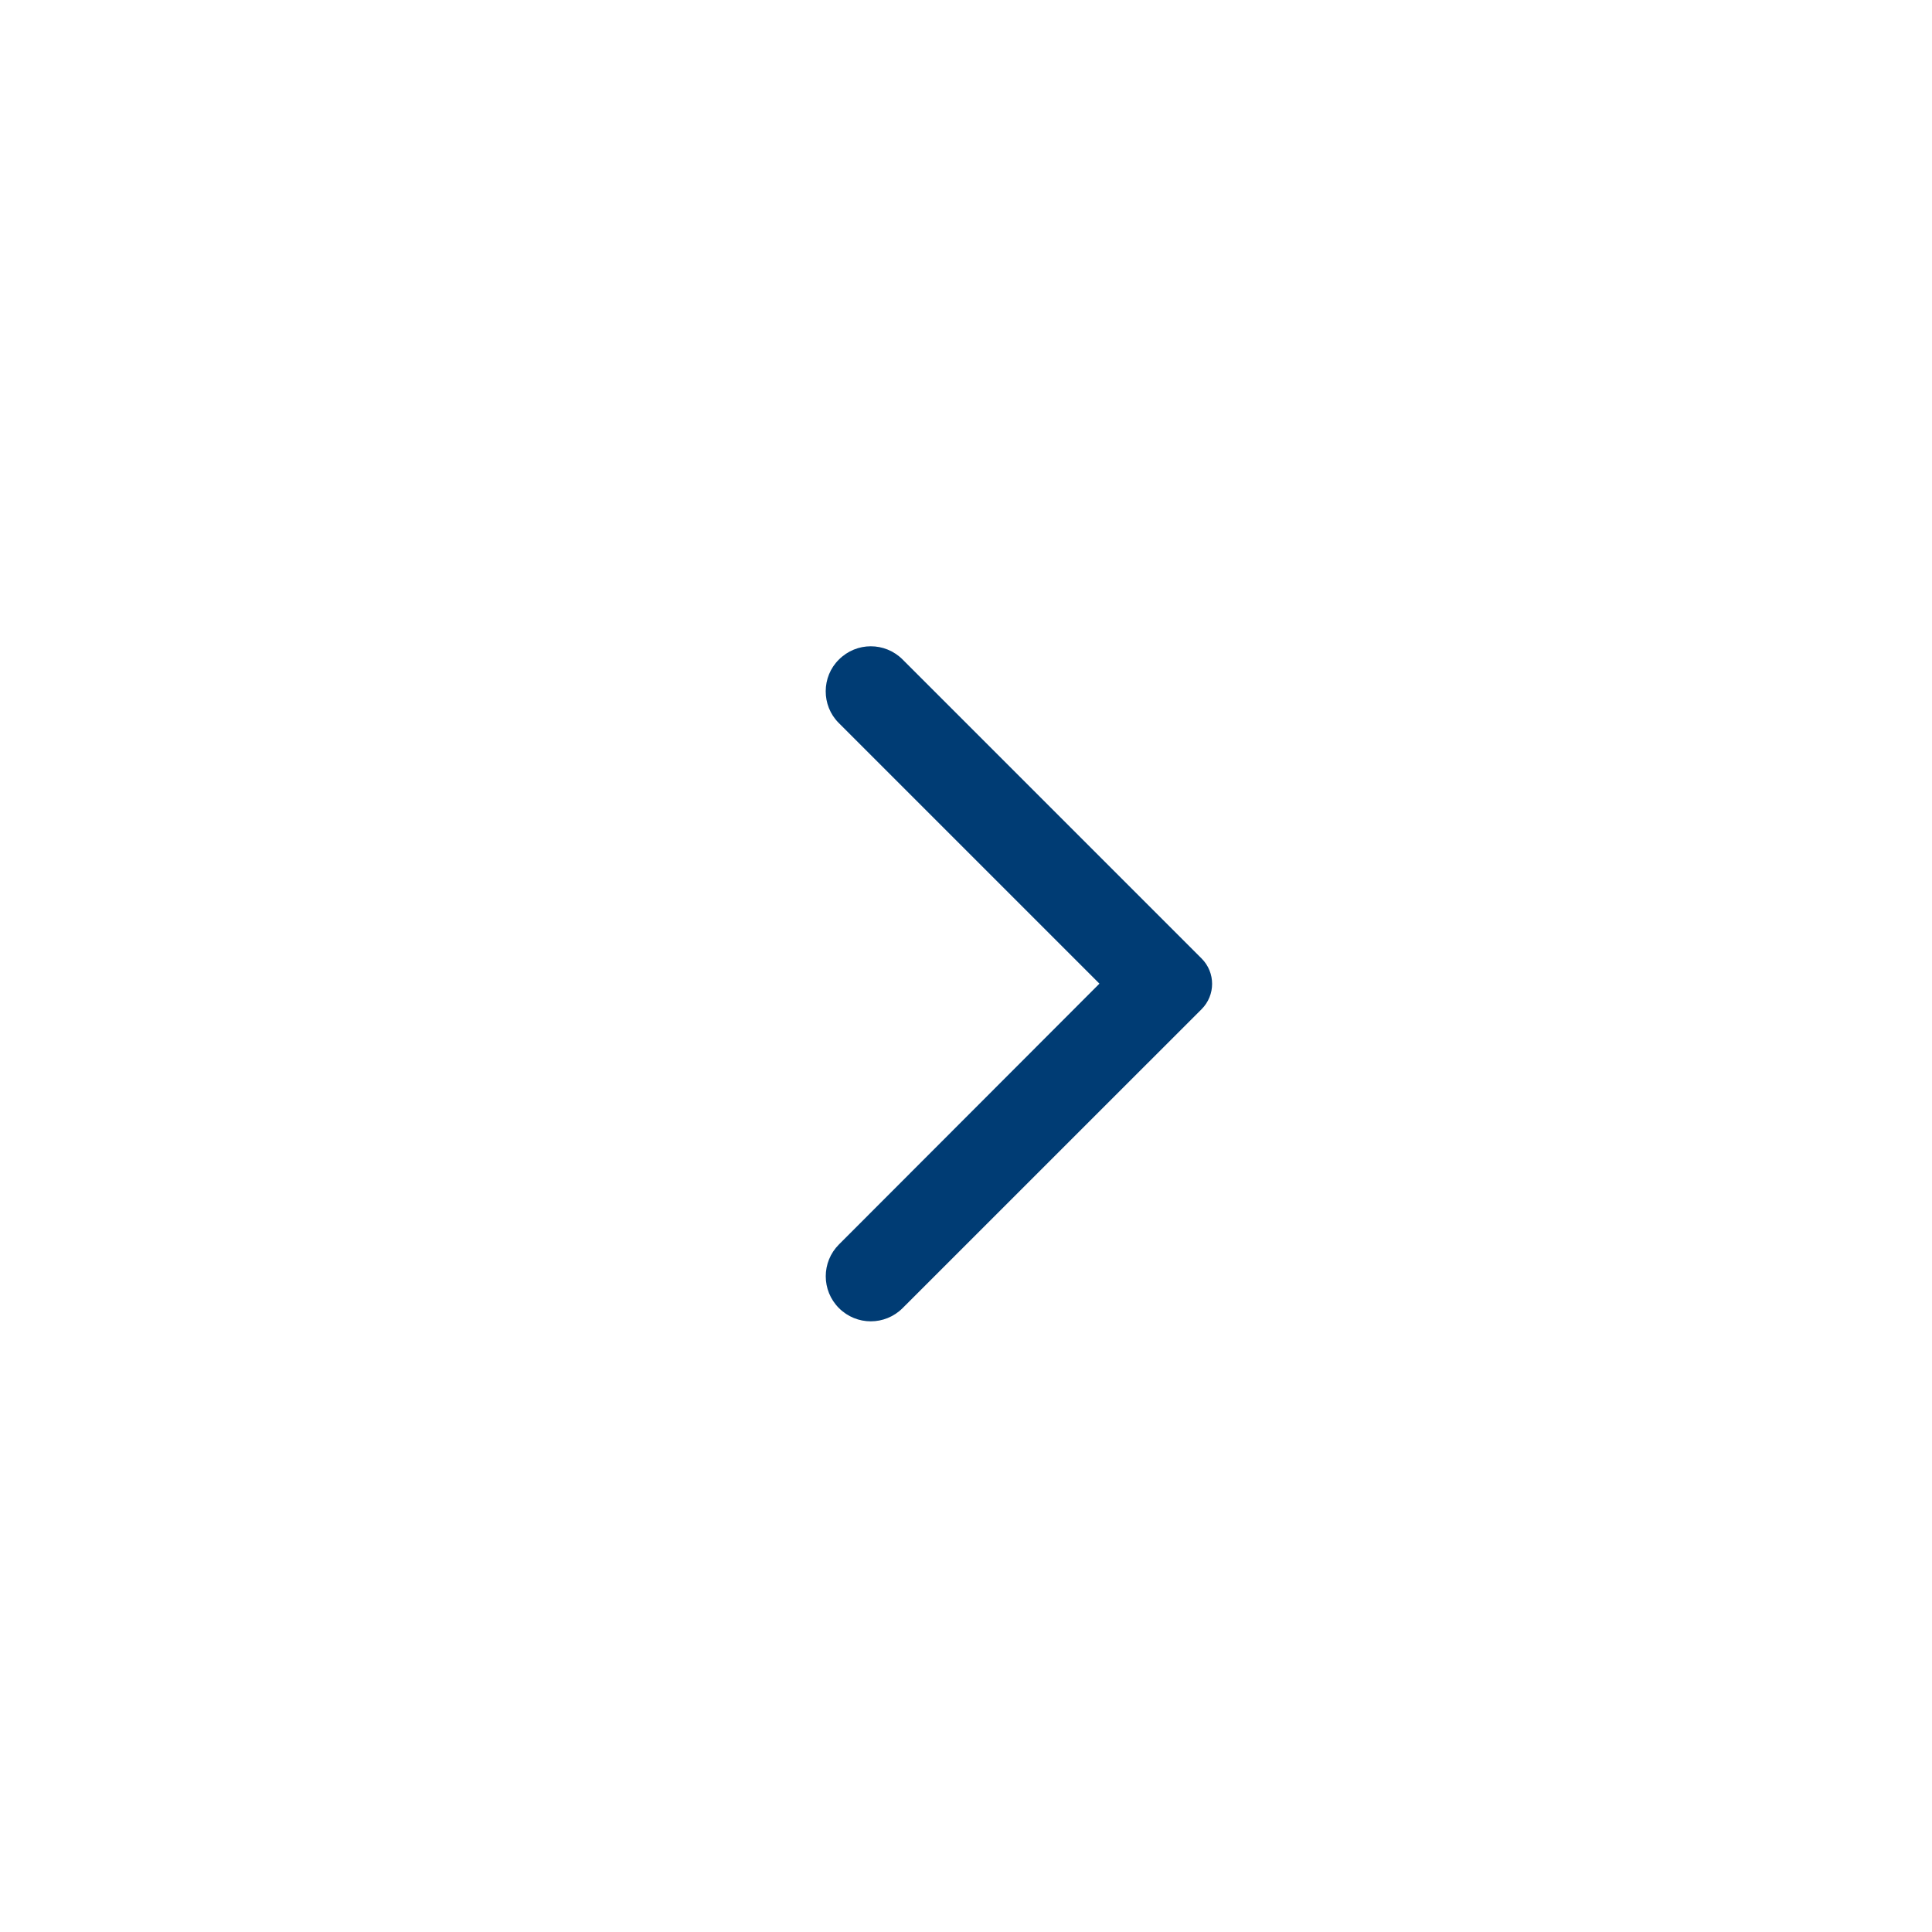 <svg width="30" height="30" viewBox="0 0 30 30" fill="none" xmlns="http://www.w3.org/2000/svg">
<g id="&#240;&#159;&#166;&#134; icon &#34;arrow back ios&#34;" clip-path="url(#clip0_873_24756)">
<path id="Vector" d="M13.027 10.241C13.301 9.967 13.742 9.967 14.016 10.241L18.658 14.883C18.876 15.101 18.876 15.453 18.658 15.671L14.016 20.312C13.742 20.586 13.301 20.586 13.027 20.312C12.754 20.039 12.754 19.597 13.027 19.324L17.072 15.274L13.022 11.224C12.754 10.956 12.754 10.509 13.027 10.241Z" fill="#003C74"/>
</g>
<defs>
<clipPath id="clip0_873_24756">
<rect width="30" height="30" fill="white"/>
</clipPath>
</defs>
</svg>
